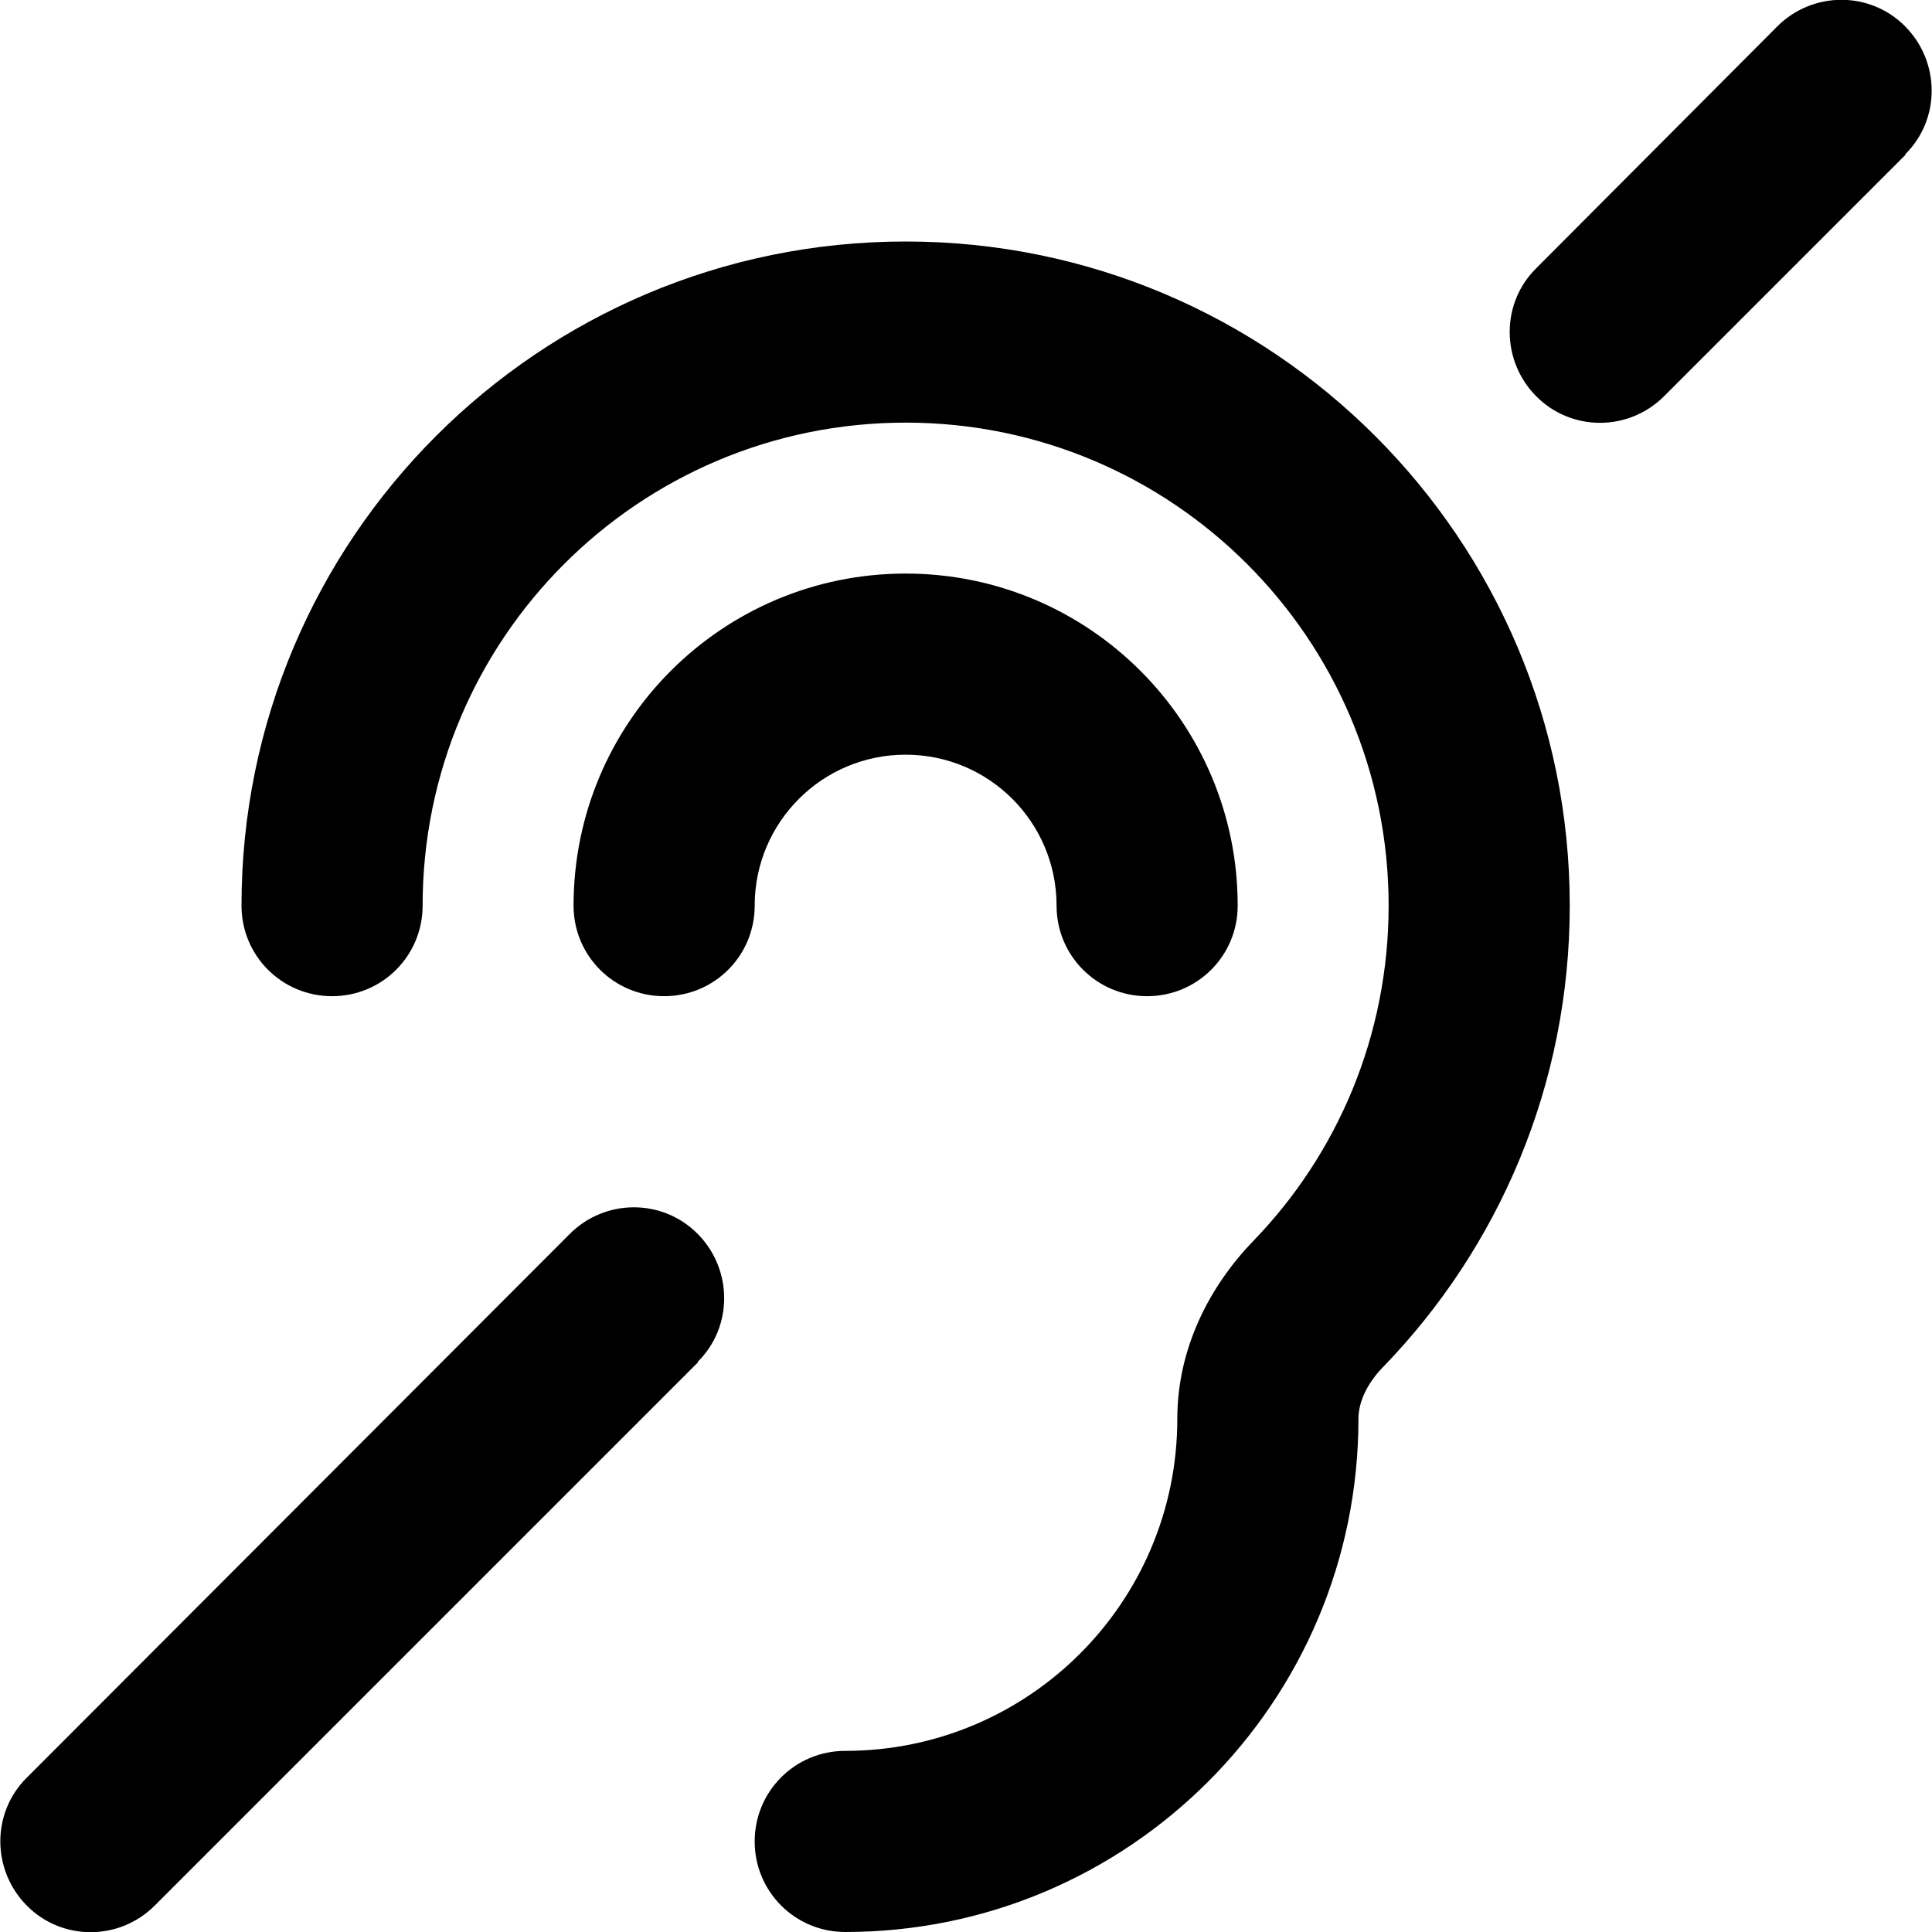 <svg xmlns="http://www.w3.org/2000/svg" viewBox="0 0 512 512"><!--! Font Awesome Pro 6.7.2 by @fontawesome - https://fontawesome.com License - https://fontawesome.com/license (Commercial License) Copyright 2024 Fonticons, Inc. --><path d="M505 41l-64 64c-9.4 9.4-24.6 9.4-33.9 0s-9.4-24.6 0-33.9L471 7c9.4-9.4 24.6-9.4 33.9 0s9.4 24.6 0 33.9zM185 361L41 505c-9.4 9.4-24.6 9.4-33.9 0s-9.4-24.6 0-33.9L151 327c9.4-9.4 24.6-9.4 33.9 0s9.4 24.6 0 33.9zm55-249c-70.7 0-128 57.3-128 128c0 13.3-10.7 24-24 24s-24-10.7-24-24c0-97.2 78.8-176 176-176s176 78.8 176 176c0 47.5-18.8 90.6-49.4 122.2c-4.8 4.9-6.6 9.9-6.6 13.8c0 75.1-60.9 136-136 136c-13.3 0-24-10.7-24-24s10.7-24 24-24c48.6 0 88-39.4 88-88c0-19.1 8.9-35.5 20.1-47.1c22.3-23 35.9-54.4 35.9-88.9c0-70.7-57.3-128-128-128zm0 88c-22.1 0-40 17.9-40 40c0 13.3-10.7 24-24 24s-24-10.7-24-24c0-48.6 39.4-88 88-88s88 39.4 88 88c0 13.3-10.7 24-24 24s-24-10.7-24-24c0-22.1-17.9-40-40-40z"/></svg>